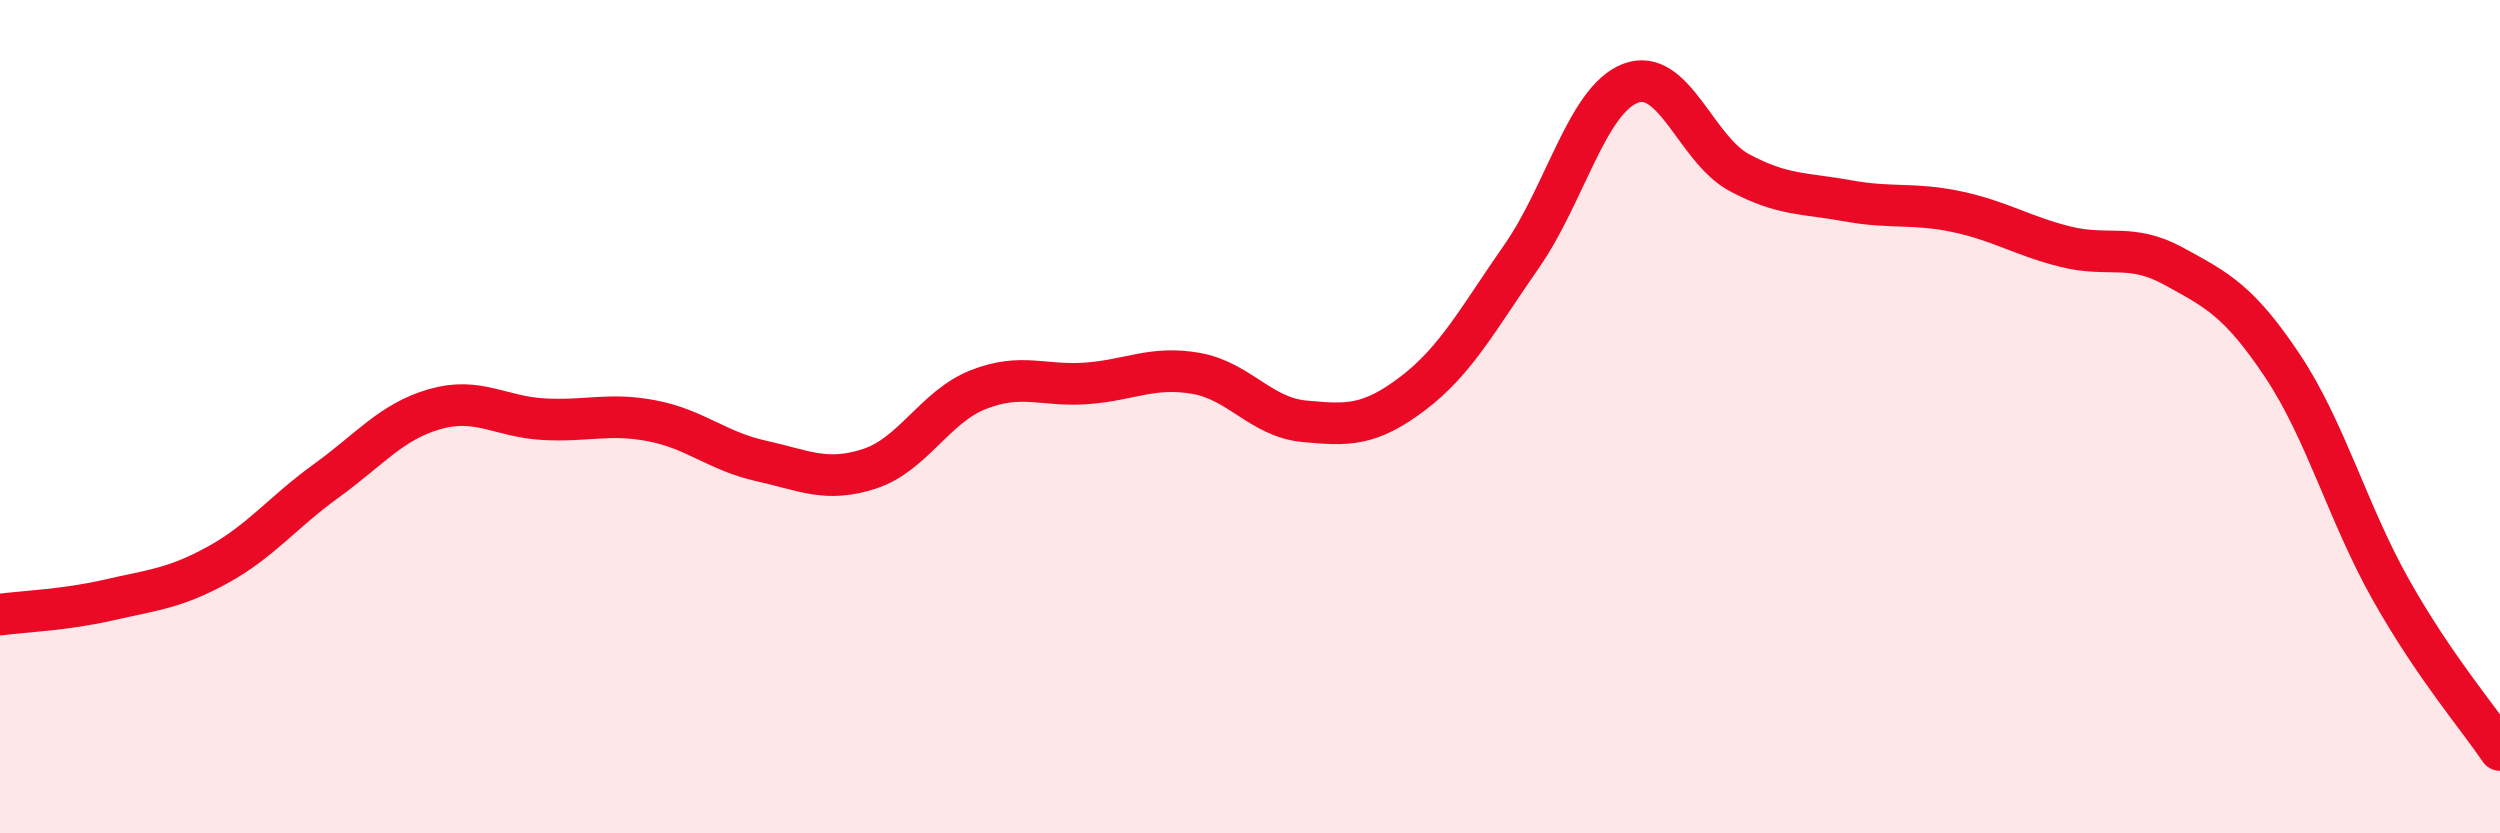 
    <svg width="60" height="20" viewBox="0 0 60 20" xmlns="http://www.w3.org/2000/svg">
      <path
        d="M 0,14.75 C 0.52,14.68 1.57,14.64 2.61,14.4 C 3.65,14.16 4.18,14.13 5.22,13.56 C 6.26,12.99 6.79,12.29 7.83,11.54 C 8.87,10.79 9.39,10.12 10.43,9.82 C 11.47,9.52 12,10 13.04,10.06 C 14.08,10.12 14.61,9.9 15.65,10.1 C 16.69,10.3 17.22,10.83 18.26,11.06 C 19.3,11.29 19.83,11.59 20.87,11.25 C 21.91,10.91 22.44,9.76 23.48,9.35 C 24.52,8.94 25.05,9.28 26.09,9.2 C 27.13,9.12 27.66,8.78 28.7,8.96 C 29.74,9.14 30.26,10.01 31.3,10.11 C 32.34,10.21 32.87,10.23 33.91,9.44 C 34.95,8.65 35.48,7.64 36.52,6.15 C 37.56,4.66 38.09,2.4 39.13,2 C 40.17,1.6 40.7,3.58 41.74,4.14 C 42.78,4.7 43.31,4.63 44.35,4.82 C 45.39,5.01 45.92,4.86 46.96,5.08 C 48,5.3 48.53,5.66 49.57,5.92 C 50.61,6.18 51.13,5.82 52.17,6.39 C 53.21,6.96 53.74,7.22 54.78,8.78 C 55.82,10.34 56.35,12.33 57.39,14.17 C 58.43,16.01 59.48,17.23 60,18L60 20L0 20Z"
        fill="#EB0A25"
        opacity="0.1"
        stroke-linecap="round"
        stroke-linejoin="round"
      />
      <path
        d="M 0,14.75 C 0.52,14.68 1.57,14.64 2.61,14.4 C 3.65,14.16 4.18,14.13 5.22,13.56 C 6.26,12.99 6.79,12.29 7.83,11.54 C 8.87,10.79 9.39,10.12 10.43,9.82 C 11.47,9.52 12,10 13.04,10.06 C 14.08,10.12 14.61,9.9 15.65,10.1 C 16.69,10.3 17.22,10.83 18.26,11.06 C 19.3,11.29 19.83,11.59 20.87,11.25 C 21.91,10.91 22.44,9.76 23.48,9.35 C 24.52,8.94 25.05,9.28 26.09,9.2 C 27.13,9.12 27.66,8.78 28.7,8.96 C 29.74,9.14 30.26,10.01 31.3,10.11 C 32.34,10.21 32.87,10.23 33.91,9.44 C 34.95,8.65 35.48,7.64 36.52,6.15 C 37.56,4.66 38.09,2.4 39.13,2 C 40.17,1.6 40.7,3.58 41.74,4.14 C 42.78,4.7 43.31,4.63 44.35,4.82 C 45.39,5.01 45.92,4.86 46.96,5.08 C 48,5.3 48.53,5.66 49.57,5.92 C 50.61,6.18 51.13,5.82 52.17,6.39 C 53.21,6.96 53.74,7.22 54.78,8.78 C 55.82,10.34 56.35,12.33 57.39,14.17 C 58.43,16.01 59.48,17.23 60,18"
        stroke="#EB0A25"
        stroke-width="1"
        fill="none"
        stroke-linecap="round"
        stroke-linejoin="round"
      />
    </svg>
  